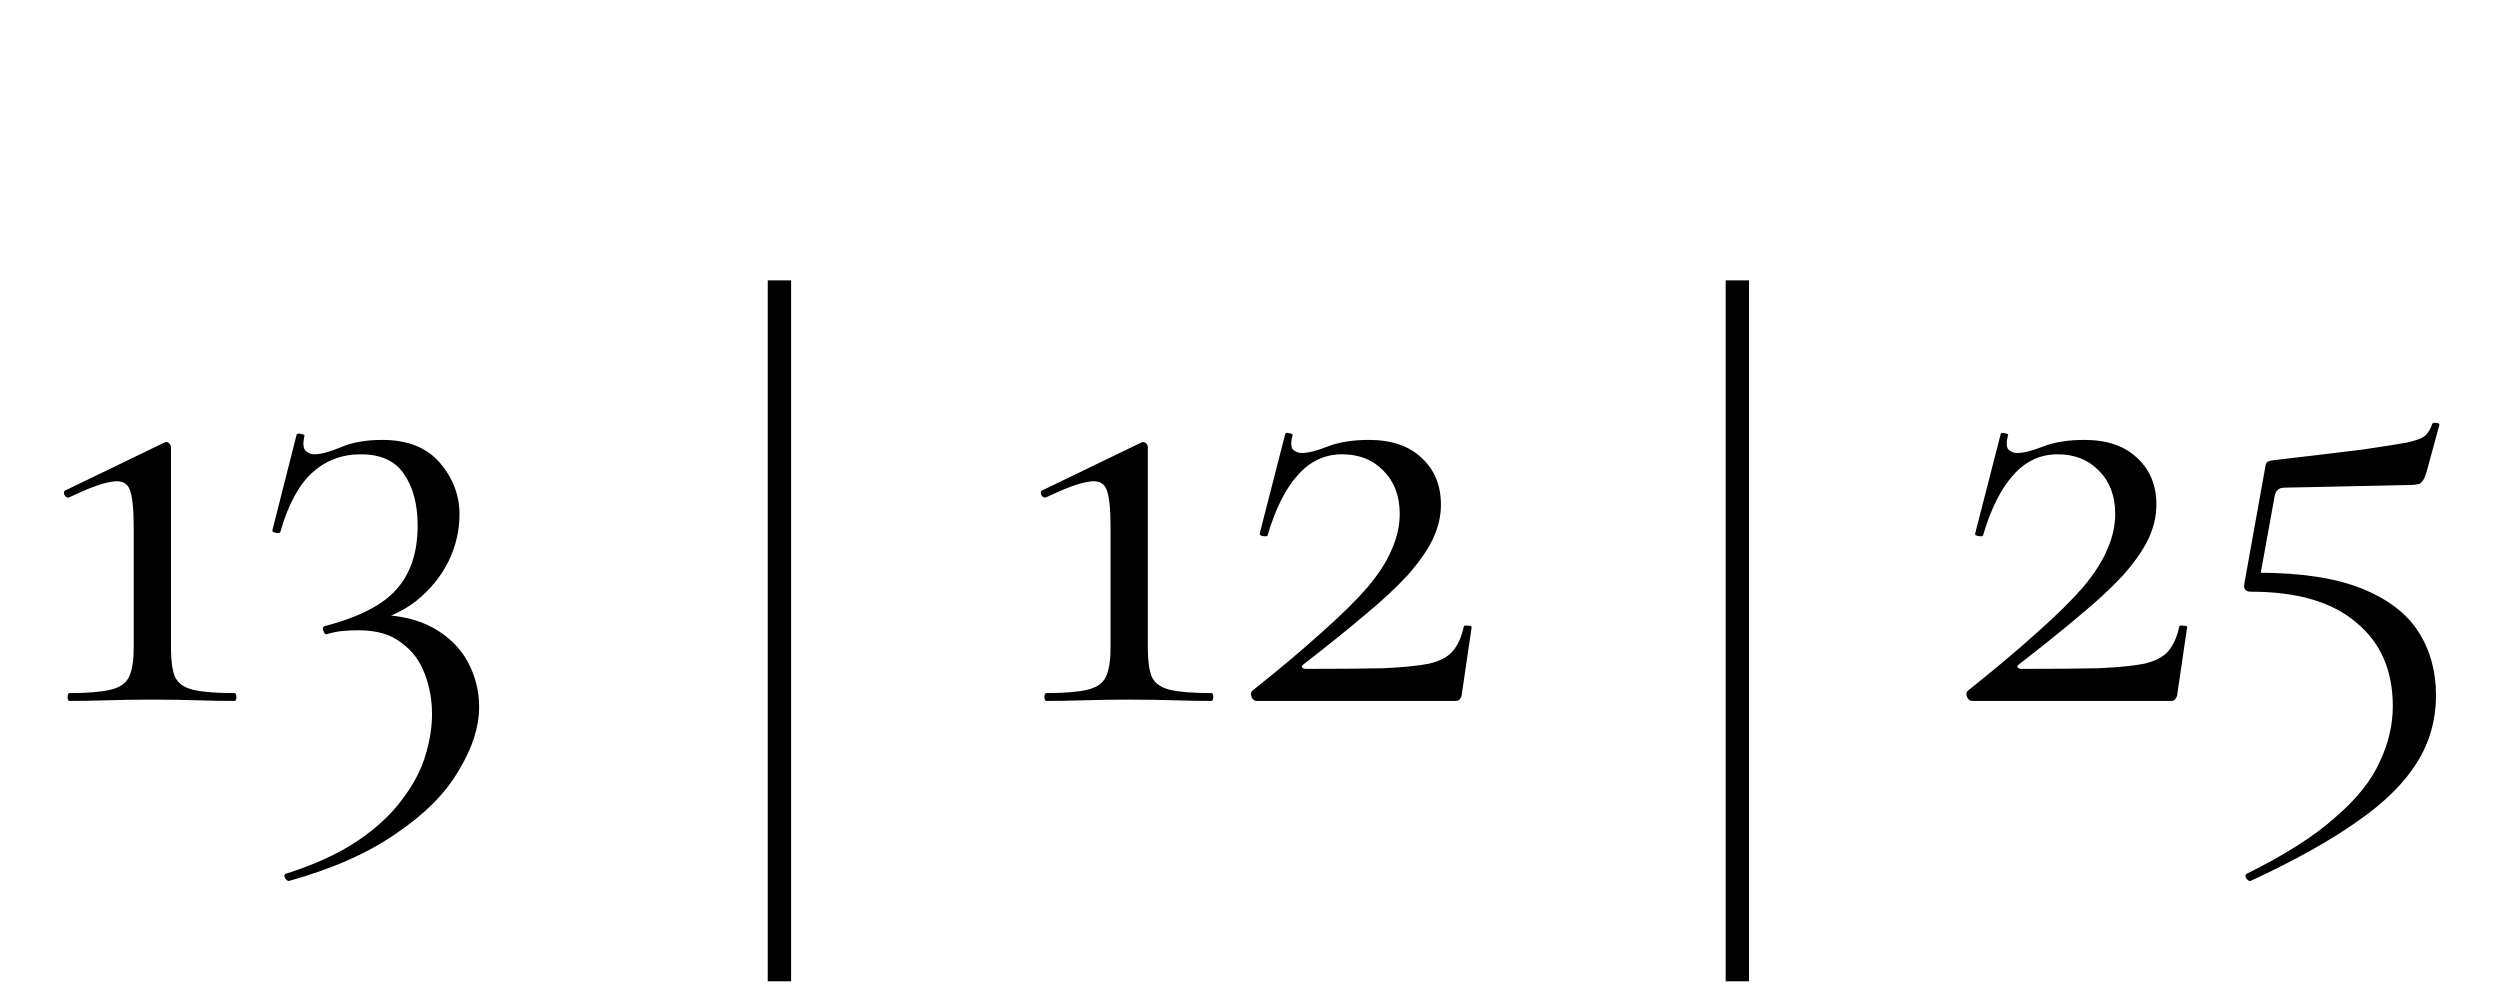 <?xml version="1.0" encoding="UTF-8"?> <svg xmlns="http://www.w3.org/2000/svg" width="107" height="43" viewBox="0 0 107 43" fill="none"><path d="M44.787 30C44.731 30 44.703 29.944 44.703 29.832C44.703 29.72 44.731 29.664 44.787 29.664C45.553 29.664 46.131 29.617 46.523 29.524C46.934 29.431 47.205 29.244 47.335 28.964C47.466 28.684 47.531 28.273 47.531 27.732V22.524C47.531 21.777 47.475 21.255 47.363 20.956C47.251 20.657 46.99 20.545 46.579 20.62C46.187 20.676 45.581 20.9 44.759 21.292C44.685 21.311 44.619 21.273 44.563 21.18C44.526 21.068 44.545 21.003 44.619 20.984L48.847 18.94C48.922 18.903 48.987 18.912 49.043 18.968C49.099 19.024 49.127 19.08 49.127 19.136V27.732C49.127 28.273 49.183 28.684 49.295 28.964C49.426 29.244 49.687 29.431 50.079 29.524C50.471 29.617 51.059 29.664 51.843 29.664C51.899 29.664 51.927 29.72 51.927 29.832C51.927 29.944 51.899 30 51.843 30C51.377 30 50.845 29.991 50.247 29.972C49.65 29.953 49.006 29.944 48.315 29.944C47.662 29.944 47.027 29.953 46.411 29.972C45.814 29.991 45.273 30 44.787 30ZM53.58 29.58C54.775 28.628 55.774 27.788 56.576 27.06C57.398 26.332 58.051 25.688 58.536 25.128C59.022 24.549 59.367 24.008 59.572 23.504C59.796 23 59.908 22.496 59.908 21.992C59.908 21.227 59.675 20.611 59.208 20.144C58.76 19.677 58.172 19.444 57.444 19.444C56.698 19.444 56.063 19.743 55.54 20.34C55.018 20.919 54.588 21.777 54.252 22.916C54.234 22.953 54.168 22.963 54.056 22.944C53.944 22.925 53.898 22.888 53.916 22.832L55.008 18.576C55.027 18.52 55.092 18.511 55.204 18.548C55.316 18.567 55.354 18.595 55.316 18.632C55.242 18.949 55.251 19.155 55.344 19.248C55.456 19.341 55.578 19.388 55.708 19.388C55.988 19.388 56.362 19.295 56.828 19.108C57.314 18.921 57.902 18.828 58.592 18.828C59.563 18.828 60.319 19.089 60.86 19.612C61.402 20.116 61.672 20.779 61.672 21.6C61.672 22.104 61.551 22.608 61.308 23.112C61.066 23.597 60.702 24.111 60.216 24.652C59.731 25.175 59.115 25.744 58.368 26.36C57.64 26.976 56.782 27.667 55.792 28.432C55.718 28.488 55.699 28.535 55.736 28.572C55.774 28.609 55.83 28.628 55.904 28.628C57.267 28.628 58.368 28.619 59.208 28.6C60.048 28.563 60.702 28.497 61.168 28.404C61.635 28.292 61.971 28.115 62.176 27.872C62.4 27.611 62.559 27.256 62.652 26.808C62.671 26.771 62.727 26.761 62.82 26.78C62.932 26.78 62.988 26.799 62.988 26.836L62.568 29.692C62.568 29.767 62.54 29.841 62.484 29.916C62.447 29.972 62.391 30 62.316 30C60.991 30 59.582 30 58.088 30C56.595 30 55.158 30 53.776 30C53.702 30 53.636 29.953 53.58 29.86C53.524 29.748 53.524 29.655 53.58 29.58Z" fill="black"></path><path d="M84.203 29.58C85.397 28.628 86.396 27.788 87.198 27.06C88.02 26.332 88.673 25.688 89.159 25.128C89.644 24.549 89.989 24.008 90.195 23.504C90.418 23 90.531 22.496 90.531 21.992C90.531 21.227 90.297 20.611 89.831 20.144C89.382 19.677 88.794 19.444 88.067 19.444C87.32 19.444 86.685 19.743 86.162 20.34C85.64 20.919 85.21 21.777 84.874 22.916C84.856 22.953 84.79 22.963 84.678 22.944C84.567 22.925 84.52 22.888 84.538 22.832L85.63 18.576C85.649 18.52 85.715 18.511 85.826 18.548C85.939 18.567 85.976 18.595 85.939 18.632C85.864 18.949 85.873 19.155 85.966 19.248C86.079 19.341 86.2 19.388 86.331 19.388C86.611 19.388 86.984 19.295 87.451 19.108C87.936 18.921 88.524 18.828 89.215 18.828C90.185 18.828 90.941 19.089 91.483 19.612C92.024 20.116 92.294 20.779 92.294 21.6C92.294 22.104 92.173 22.608 91.93 23.112C91.688 23.597 91.324 24.111 90.838 24.652C90.353 25.175 89.737 25.744 88.99 26.36C88.263 26.976 87.404 27.667 86.415 28.432C86.34 28.488 86.321 28.535 86.359 28.572C86.396 28.609 86.452 28.628 86.526 28.628C87.889 28.628 88.99 28.619 89.831 28.6C90.671 28.563 91.324 28.497 91.79 28.404C92.257 28.292 92.593 28.115 92.799 27.872C93.022 27.611 93.181 27.256 93.275 26.808C93.293 26.771 93.349 26.761 93.442 26.78C93.555 26.78 93.611 26.799 93.611 26.836L93.191 29.692C93.191 29.767 93.162 29.841 93.106 29.916C93.069 29.972 93.013 30 92.939 30C91.613 30 90.204 30 88.71 30C87.217 30 85.78 30 84.398 30C84.324 30 84.258 29.953 84.203 29.86C84.147 29.748 84.147 29.655 84.203 29.58ZM96.616 24.512C98.464 24.512 99.948 24.736 101.068 25.184C102.188 25.632 103 26.248 103.504 27.032C104.008 27.816 104.26 28.721 104.26 29.748C104.26 30.812 103.99 31.773 103.448 32.632C102.907 33.509 102.058 34.349 100.9 35.152C99.743 35.973 98.222 36.823 96.336 37.7C96.261 37.719 96.196 37.681 96.14 37.588C96.084 37.495 96.094 37.429 96.168 37.392C97.792 36.589 99.052 35.787 99.948 34.984C100.863 34.2 101.498 33.407 101.852 32.604C102.226 31.82 102.412 31.027 102.412 30.224C102.412 28.693 101.89 27.499 100.844 26.64C99.817 25.763 98.315 25.324 96.336 25.324C96.112 25.324 96.019 25.212 96.056 24.988L96.952 20.004C96.971 19.873 96.999 19.799 97.036 19.78C97.073 19.743 97.167 19.715 97.316 19.696C98.921 19.509 100.172 19.36 101.068 19.248C101.964 19.117 102.618 19.015 103.028 18.94C103.439 18.847 103.7 18.744 103.812 18.632C103.943 18.501 104.036 18.343 104.092 18.156C104.111 18.1 104.167 18.081 104.26 18.1C104.372 18.1 104.419 18.137 104.4 18.212L103.84 20.256C103.766 20.499 103.672 20.648 103.56 20.704C103.448 20.741 103.28 20.76 103.056 20.76L97.764 20.872C97.522 20.872 97.382 21.012 97.344 21.292L96.644 25.156L96.616 24.512Z" fill="black"></path><path d="M2.978 30C2.922 30 2.894 29.944 2.894 29.832C2.894 29.72 2.922 29.664 2.978 29.664C3.743 29.664 4.322 29.617 4.714 29.524C5.125 29.431 5.395 29.244 5.526 28.964C5.657 28.684 5.722 28.273 5.722 27.732V22.524C5.722 21.777 5.666 21.255 5.554 20.956C5.442 20.657 5.181 20.545 4.77 20.62C4.378 20.676 3.771 20.9 2.95 21.292C2.875 21.311 2.81 21.273 2.754 21.18C2.717 21.068 2.735 21.003 2.81 20.984L7.038 18.94C7.113 18.903 7.178 18.912 7.234 18.968C7.29 19.024 7.318 19.08 7.318 19.136V27.732C7.318 28.273 7.374 28.684 7.486 28.964C7.617 29.244 7.878 29.431 8.27 29.524C8.662 29.617 9.25 29.664 10.034 29.664C10.09 29.664 10.118 29.72 10.118 29.832C10.118 29.944 10.09 30 10.034 30C9.567 30 9.035 29.991 8.438 29.972C7.841 29.953 7.197 29.944 6.506 29.944C5.853 29.944 5.218 29.953 4.602 29.972C4.005 29.991 3.463 30 2.978 30ZM12.387 37.7C12.312 37.719 12.247 37.672 12.191 37.56C12.154 37.467 12.172 37.411 12.247 37.392C13.479 37 14.496 36.533 15.299 35.992C16.102 35.451 16.736 34.863 17.203 34.228C17.688 33.593 18.024 32.959 18.211 32.324C18.398 31.708 18.491 31.12 18.491 30.56C18.491 29.963 18.388 29.393 18.183 28.852C17.978 28.292 17.642 27.844 17.175 27.508C16.727 27.153 16.12 26.976 15.355 26.976C15.131 26.976 14.907 26.985 14.683 27.004C14.459 27.023 14.226 27.069 13.983 27.144C13.927 27.163 13.88 27.116 13.843 27.004C13.806 26.892 13.815 26.827 13.871 26.808C15.364 26.416 16.4 25.884 16.979 25.212C17.576 24.54 17.875 23.635 17.875 22.496C17.875 21.581 17.679 20.844 17.287 20.284C16.914 19.724 16.298 19.444 15.439 19.444C14.636 19.444 13.946 19.705 13.367 20.228C12.788 20.751 12.331 21.6 11.995 22.776C11.976 22.813 11.911 22.823 11.799 22.804C11.687 22.785 11.64 22.748 11.659 22.692L12.695 18.604C12.732 18.548 12.798 18.539 12.891 18.576C13.003 18.595 13.05 18.623 13.031 18.66C12.956 18.977 12.975 19.192 13.087 19.304C13.199 19.397 13.32 19.444 13.451 19.444C13.731 19.444 14.114 19.341 14.599 19.136C15.084 18.931 15.672 18.828 16.363 18.828C17.446 18.828 18.267 19.155 18.827 19.808C19.387 20.461 19.667 21.199 19.667 22.02C19.667 22.711 19.508 23.383 19.191 24.036C18.874 24.671 18.416 25.231 17.819 25.716C17.222 26.183 16.503 26.5 15.663 26.668L16.083 26.304C17.091 26.323 17.922 26.519 18.575 26.892C19.228 27.265 19.714 27.751 20.031 28.348C20.348 28.945 20.507 29.58 20.507 30.252C20.507 31.111 20.218 32.016 19.639 32.968C19.079 33.939 18.192 34.835 16.979 35.656C15.784 36.496 14.254 37.177 12.387 37.7Z" fill="black"></path><rect x="32.859" y="12" width="1" height="30" fill="black"></rect><rect x="73.859" y="12" width="1" height="30" fill="black"></rect></svg> 